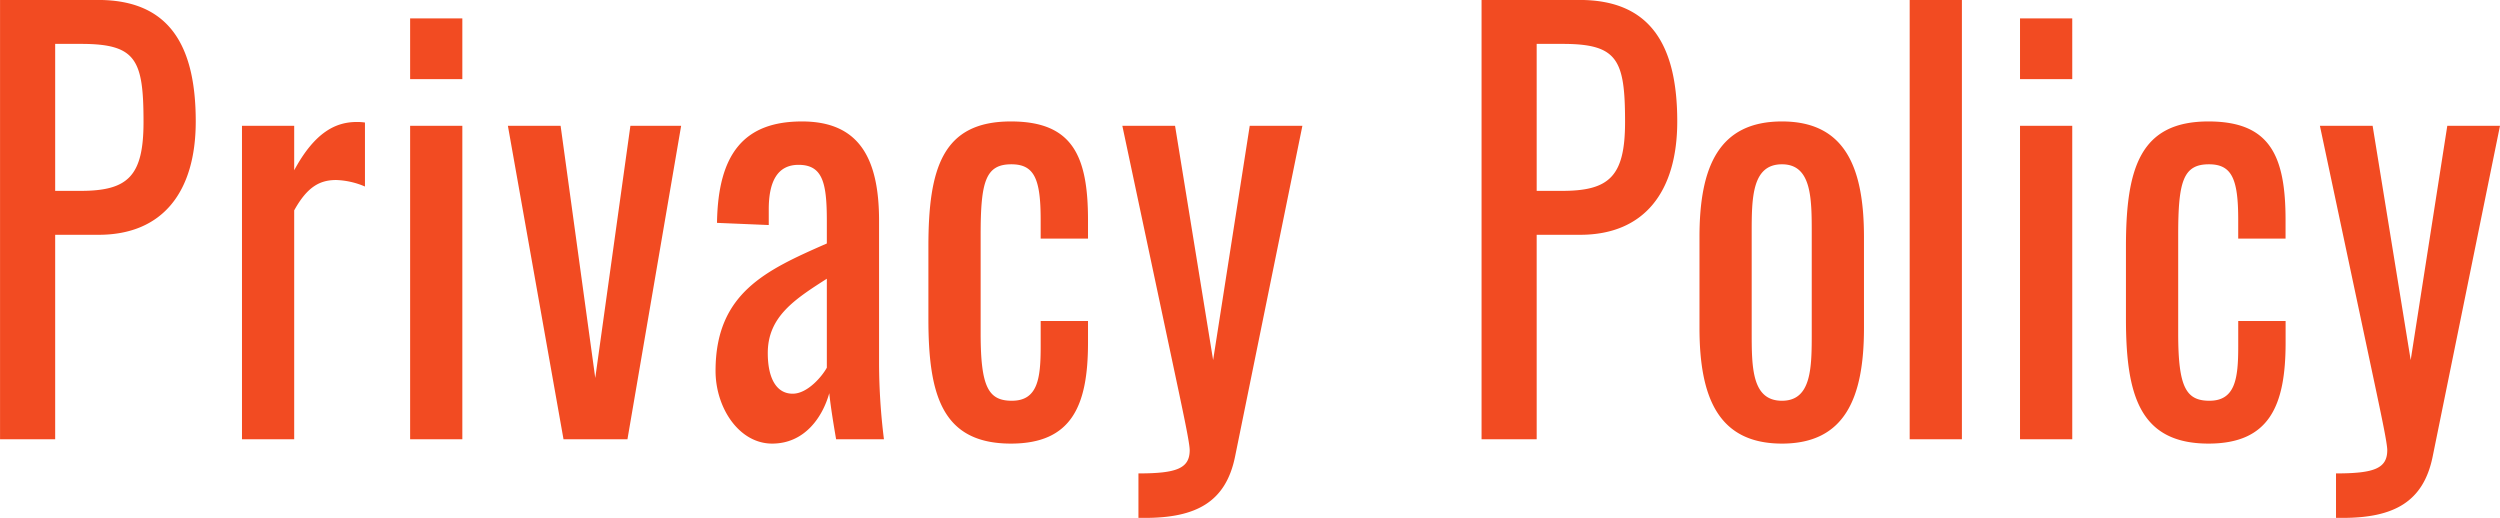 <svg xmlns="http://www.w3.org/2000/svg" width="553.187" height="114.594"><path data-name="Privacy Policy" d="M.009 97.196h12.2V51.954h9.612c14.257 0 21.493-9.6 21.493-25.081 0-16.92-5.94-26.881-21.6-26.881H.009v97.2zm12.2-54.962V9.713h5.724c12.205 0 13.825 3.48 13.825 17.28 0 12-3.456 15.241-13.933 15.241h-5.616zM53.54 97.196h11.557V46.554c2.916-5.28 5.724-6.72 9.288-6.72a17.444 17.444 0 016.372 1.44V27.113a11.254 11.254 0 00-1.836-.12c-4.644 0-9.288 2.28-13.824 10.681v-9.841H53.544v69.363zm37.206-79.683h11.557V4.075H90.75v13.441zm0 79.683h11.557V27.833H90.75v69.363zm33.945 0h14.148l11.881-69.363h-11.229l-7.776 55.8-7.668-55.8h-11.665zm46.17.96c7.128 0 11.124-5.76 12.637-11.16.324 3.24 1.08 7.68 1.512 10.2h10.584a137.87 137.87 0 01-1.08-16.681V48.834c0-14.28-4.752-21.961-17.065-21.961-12.744 0-18.577 7.081-18.793 22.441l11.449.48v-3.48c0-6 1.836-9.84 6.588-9.84 5.4 0 6.264 4.08 6.264 12.48v4.921c-13.392 5.881-24.625 10.921-24.625 28.2.004 8.161 5.189 16.081 12.53 16.081zm4.536-11.04c-3.564 0-5.508-3.36-5.508-9 0-8.04 5.94-11.88 13.068-16.44v19.68c-.968 1.8-4.208 5.76-7.556 5.76zm48.287 11.04c13.393 0 17.065-8.28 17.065-22.321v-4.8h-10.473v5.64c0 7.081-.648 12-6.372 12-5.184 0-6.912-3-6.912-14.881v-21.84c0-11.76 1.08-15.6 6.8-15.6 5.076 0 6.48 3.24 6.48 12.24v4.2h10.477v-4.08c0-14.28-3.456-21.841-17.065-21.841-15.121 0-18.253 10.321-18.253 27.721v15.961c.004 16.681 2.92 27.601 18.257 27.601zm28.22 16.441h1.4c11.34 0 17.928-3.48 19.981-13.561l14.9-73.2h-11.652l-8.1 51.842-8.424-51.842h-11.665l12.528 59.039c1.188 5.64 2.376 11.28 2.376 12.72 0 4.08-2.916 5.16-11.34 5.16v9.841zm75.924-17.4h12.2V51.954h9.613c14.256 0 21.493-9.6 21.493-25.081 0-16.92-5.941-26.881-21.6-26.881h-21.702v97.2zm12.2-54.962V9.713h5.734c12.2 0 13.824 3.48 13.824 17.28 0 12-3.456 15.241-13.932 15.241h-5.617zm54.276 55.922c13.825 0 18.145-9.96 18.145-25.561V52.434c0-15.6-4.32-25.561-18.145-25.561-13.932 0-18.252 9.961-18.252 25.561v20.161c.01 15.601 4.328 25.561 18.26 25.561zm0-9.48c-6.7 0-6.7-7.441-6.7-15.241V51.714c0-7.8 0-15.36 6.7-15.36 6.589 0 6.589 7.56 6.589 15.36v21.721c.008 7.8.008 15.24-6.581 15.24zm28.258 8.519h11.556v-97.2h-11.556v97.2zm24.419-79.683h11.556V4.075h-11.558v13.441zm0 79.683h11.556V27.833h-11.558v69.363zm41.7.96c13.393 0 17.065-8.28 17.065-22.321v-4.8h-10.484v5.64c0 7.081-.648 12-6.372 12-5.184 0-6.912-3-6.912-14.881v-21.84c0-11.76 1.08-15.6 6.8-15.6 5.076 0 6.48 3.24 6.48 12.24v4.2h10.477v-4.08c0-14.28-3.456-21.841-17.065-21.841-15.121 0-18.253 10.321-18.253 27.721v15.961c.008 16.681 2.924 27.601 18.261 27.601zm28.22 16.441h1.4c11.34 0 17.928-3.48 19.981-13.561l14.9-73.2h-11.659l-8.1 51.842-8.424-51.842h-11.665l12.528 59.039c1.188 5.64 2.376 11.28 2.376 12.72 0 4.08-2.916 5.16-11.34 5.16v9.841z" fill="#f24b22" fill-rule="evenodd"/></svg>